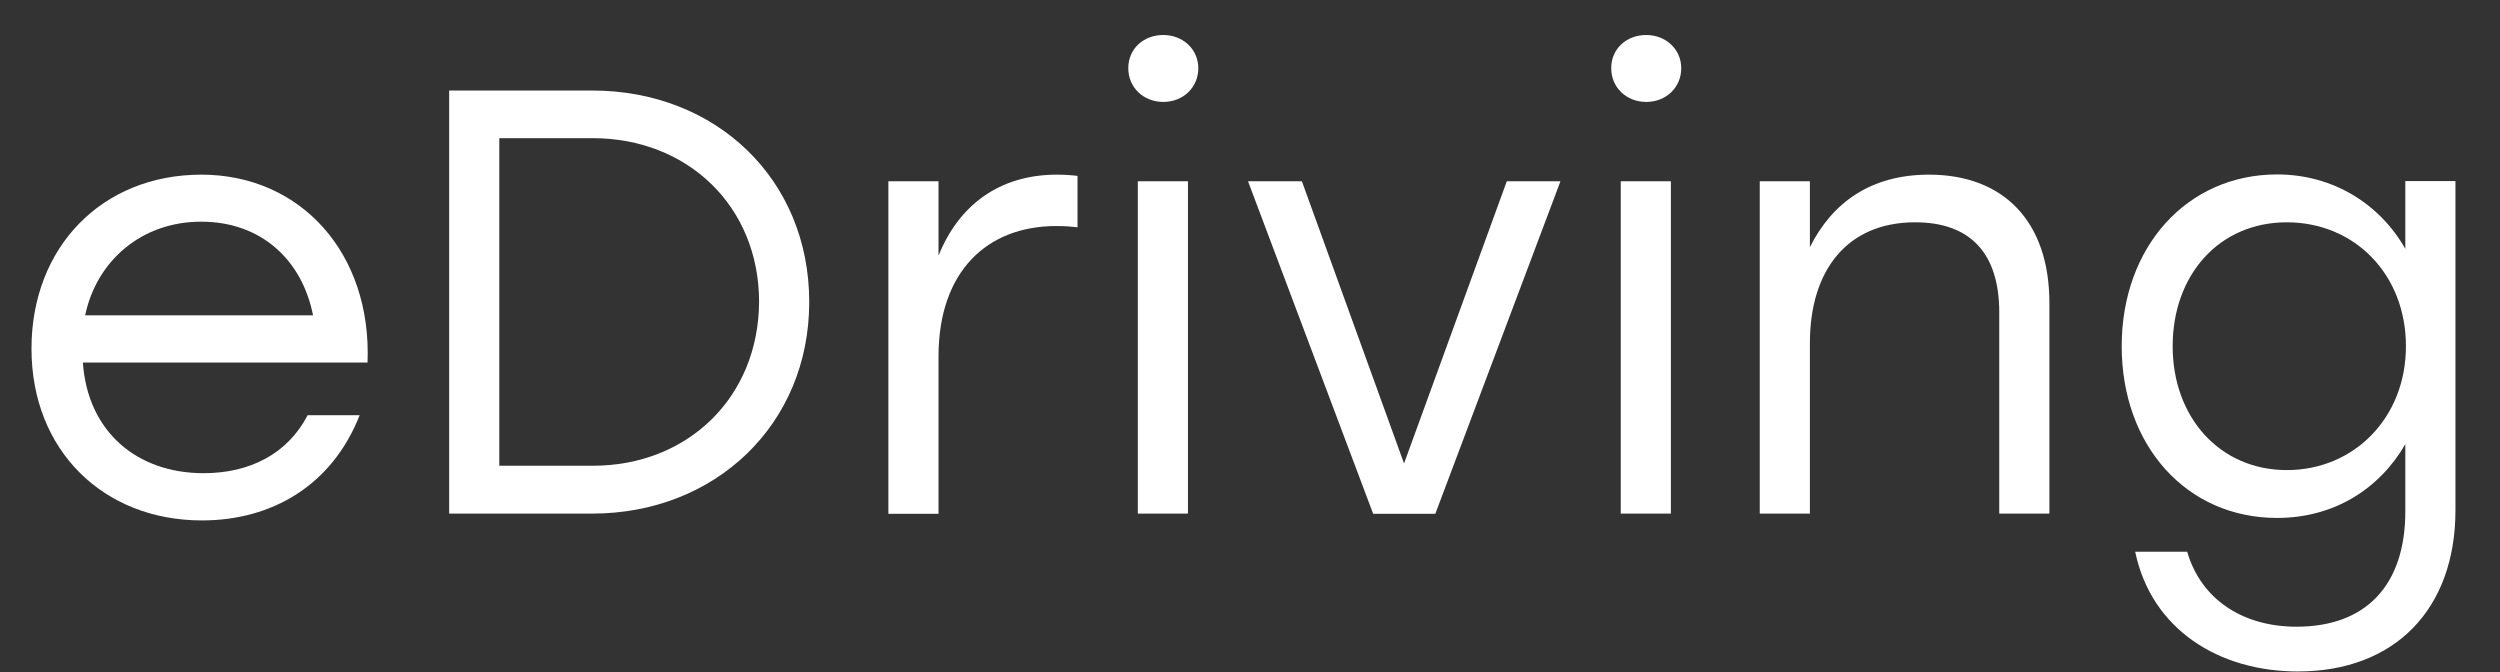 <?xml version="1.0" encoding="UTF-8"?><svg id="uuid-513cad72-086d-484b-a2f7-eee064364fa0" xmlns="http://www.w3.org/2000/svg" width="120.67" height="32.44" viewBox="0 0 120.67 32.44"><rect x="0" y="0" width="120.67" height="32.44" fill="#333333" stroke="none"/><g id="uuid-e29a9848-e2d7-49c1-829f-94bdea597c2a"><g><path d="M17.74,17.5H4c.23,3.33,2.6,5.34,5.83,5.34,2.22,0,4.05-.93,5.02-2.8h2.51c-1.34,3.41-4.26,5.08-7.61,5.08-4.76,0-8.23-3.38-8.23-8.29s3.41-8.4,8.2-8.4,8.23,3.79,8.02,9.07Zm-13.62-2.28H15.11c-.53-2.68-2.51-4.52-5.4-4.52s-5.05,1.9-5.6,4.52Z" fill="#fff"/><path d="M39.06,14.58c0,5.92-4.55,10.21-10.47,10.21h-6.91V4.37h6.91c5.95,0,10.47,4.26,10.47,10.21Zm-2.42,0c0-4.64-3.47-7.91-8.02-7.91h-4.52v15.81h4.52c4.55,0,7.99-3.27,8.02-7.91Z" fill="#fff"/><path d="M52.01,8.49v2.48c-.26-.03-.61-.06-1.02-.06-3.35,0-5.69,2.19-5.69,6.3v7.59h-2.42V8.75h2.42v3.59c.96-2.39,2.89-3.91,5.72-3.91,.38,0,.76,.03,.99,.06Z" fill="#fff"/><path d="M57.84,3.29c0,.93-.73,1.63-1.69,1.63s-1.69-.7-1.69-1.63,.73-1.6,1.69-1.6,1.69,.7,1.69,1.6Zm-2.92,5.46h2.42V24.79h-2.42V8.75Z" fill="#fff"/><path d="M75.32,8.75l-6.04,16.05h-3l-6.04-16.05h2.6l4.93,13.62,4.96-13.62h2.6Z" fill="#fff"/><path d="M81.15,3.29c0,.93-.73,1.63-1.69,1.63s-1.69-.7-1.69-1.63,.73-1.6,1.69-1.6,1.69,.7,1.69,1.6Zm-2.92,5.46h2.42V24.79h-2.42V8.75Z" fill="#fff"/><path d="M98.92,14.61v10.18h-2.42V15.08c0-2.89-1.43-4.35-4.06-4.35-3.27,0-5.08,2.3-5.08,5.83v8.23h-2.42V8.75h2.42v3.18c1.08-2.16,2.95-3.5,5.75-3.5,3.62,0,5.81,2.28,5.81,6.19Z" fill="#fff"/><path d="M118.52,8.75v15.87c0,4.78-2.92,7.79-7.61,7.79-3.79,0-7.06-2.01-7.85-5.78h2.51c.67,2.3,2.68,3.62,5.28,3.62,3.36,0,5.25-2.01,5.25-5.57v-3.24c-1.25,2.16-3.44,3.56-6.19,3.56-4.38,0-7.5-3.5-7.5-8.29s3.15-8.29,7.5-8.29c2.71,0,4.96,1.43,6.19,3.59v-3.27h2.42Zm-2.39,7.96c0-3.47-2.48-5.98-5.75-5.98s-5.51,2.54-5.51,5.98,2.28,5.98,5.51,5.98,5.75-2.51,5.75-5.98Z" fill="#fff"/></g></g></svg>